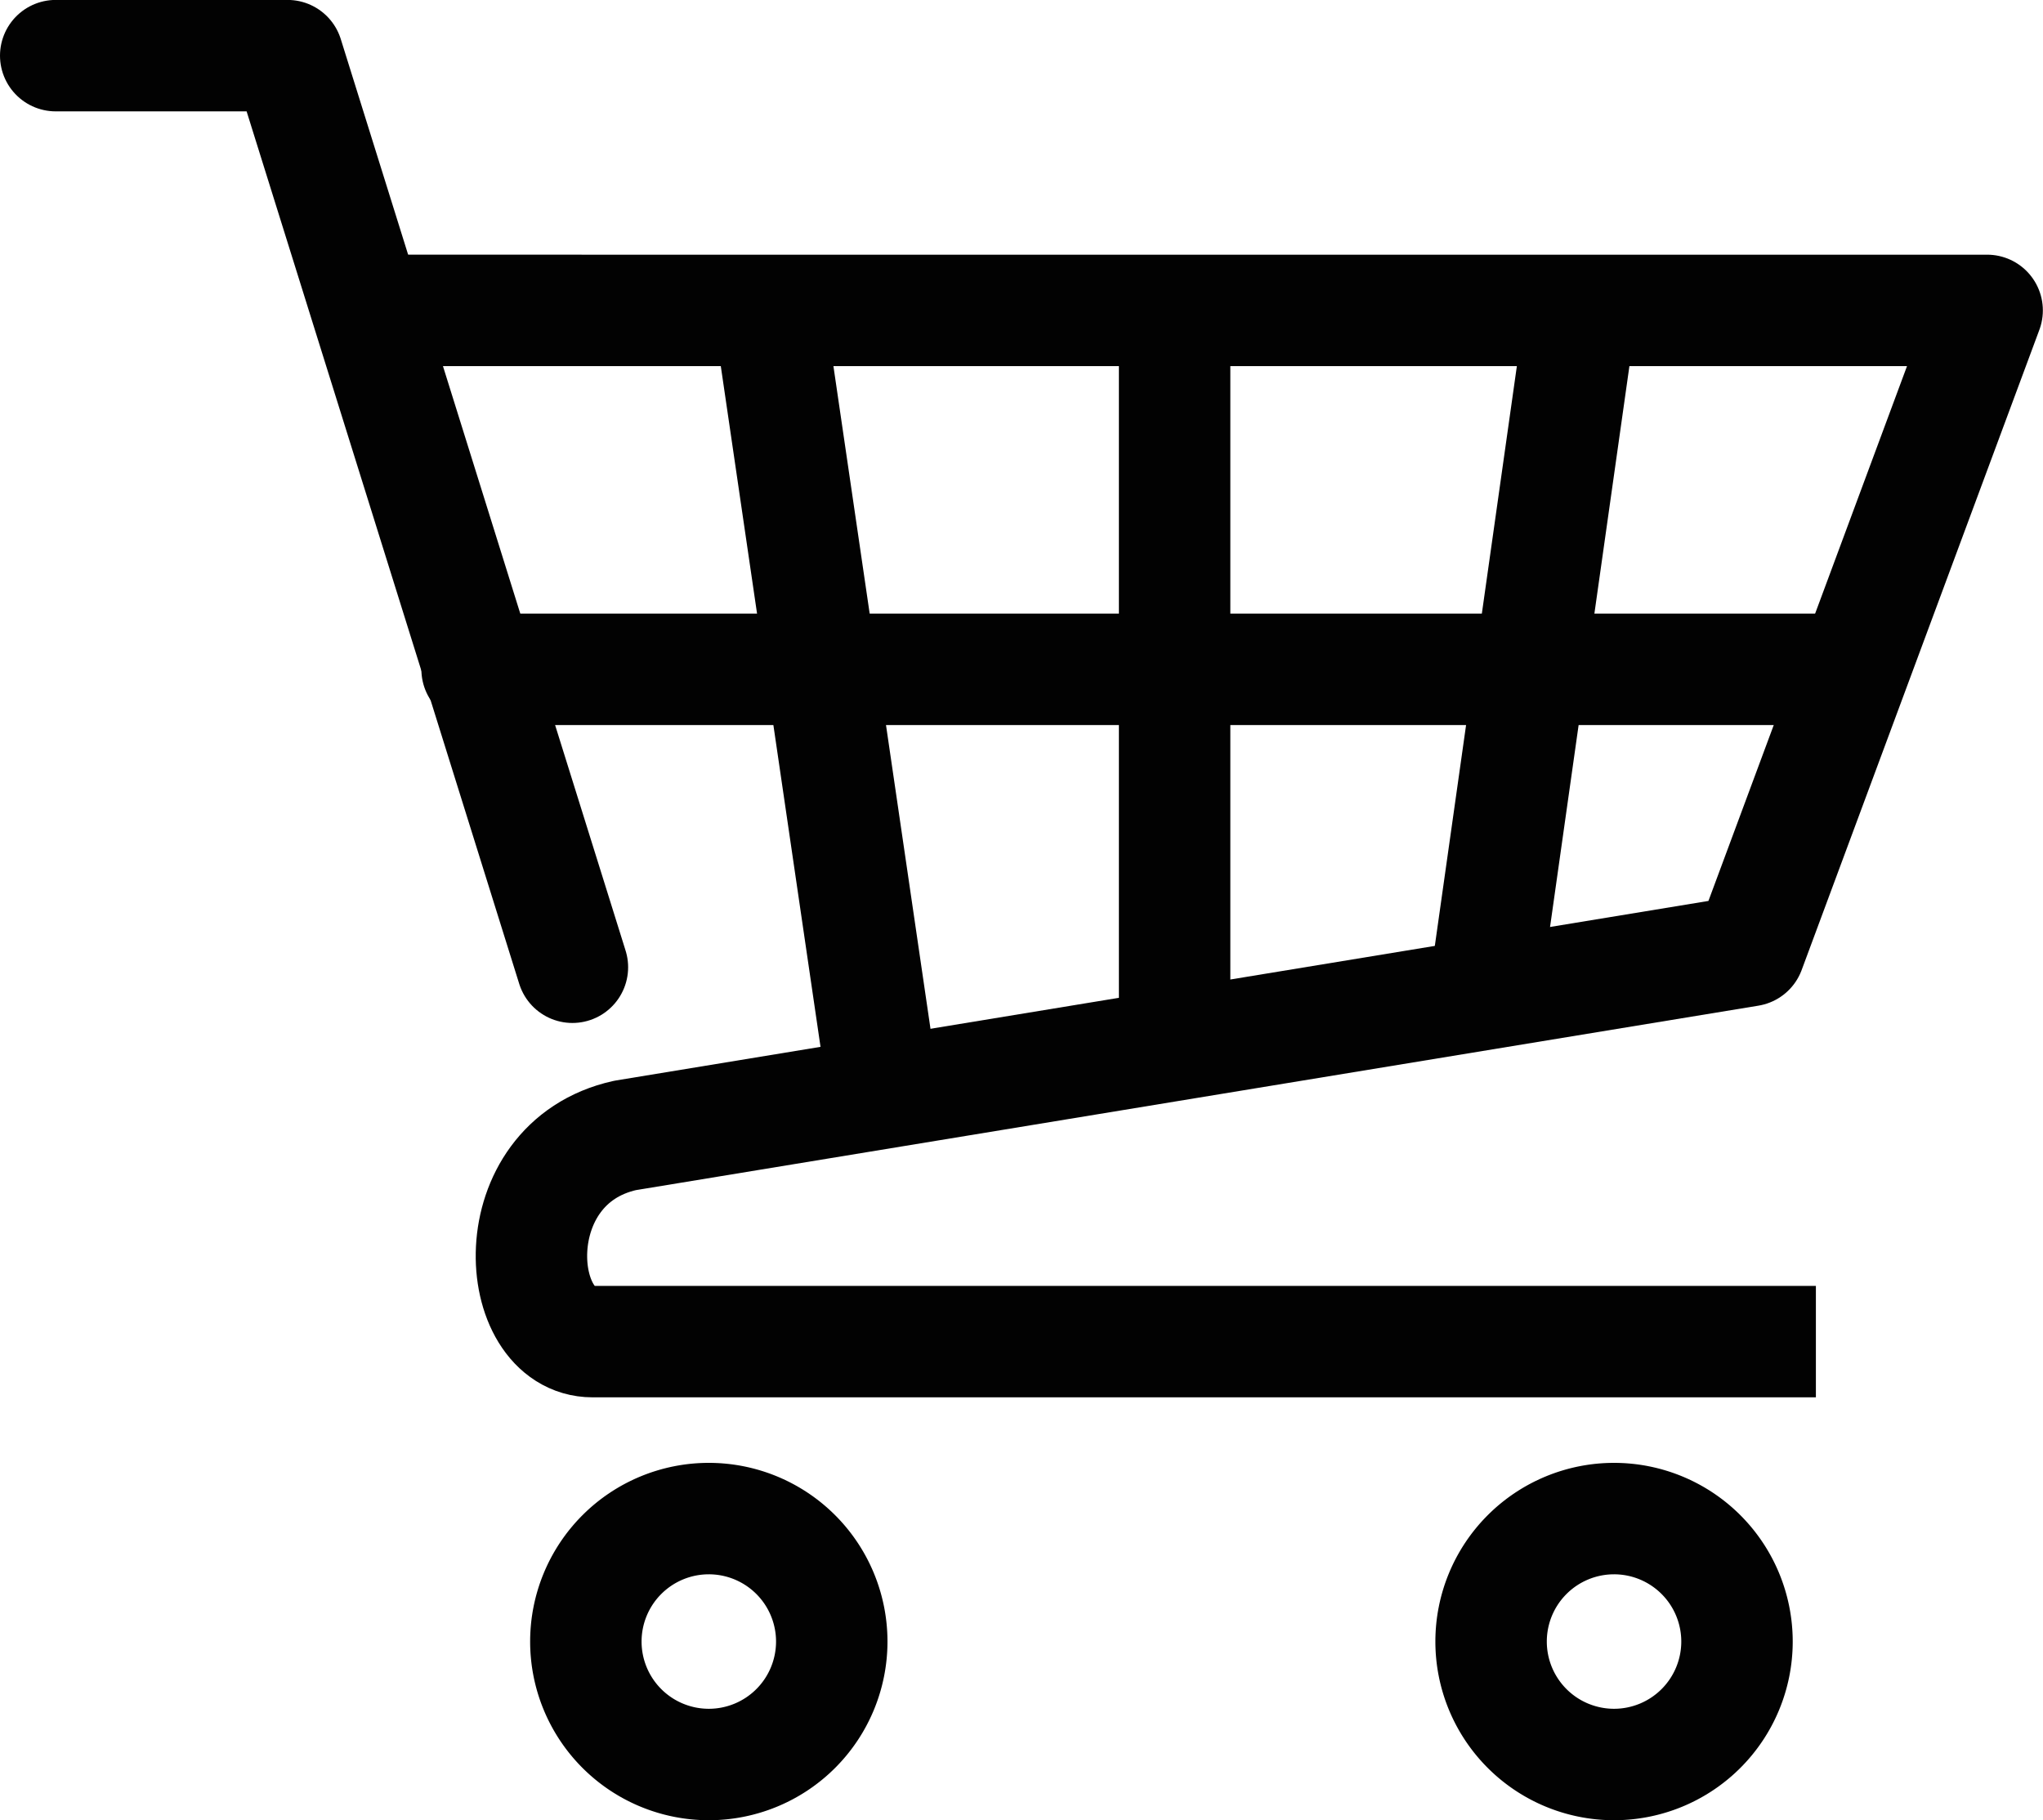 <svg xmlns="http://www.w3.org/2000/svg" width="27.5" height="24.5" viewBox="0 0 27.5 24.5">
  <g id="Group_29" data-name="Group 29" transform="translate(0.75 0.75)">
    <line id="Line_5" data-name="Line 5" x2="18.396" transform="translate(5.672 8.259)" fill="none" stroke="#020202" stroke-linecap="round" stroke-linejoin="round" stroke-width="1.5"/>
    <line id="Line_6" data-name="Line 6" y2="9.688" transform="translate(15.061 3.588)" fill="none" stroke="#020202" stroke-miterlimit="10" stroke-width="1.5"/>
    <line id="Line_7" data-name="Line 7" x1="1.273" y2="8.996" transform="translate(19.236 3.587)" fill="none" stroke="#020202" stroke-miterlimit="10" stroke-width="1.5"/>
    <line id="Line_8" data-name="Line 8" x2="1.511" y2="10.314" transform="translate(9.62 3.561)" fill="none" stroke="#020202" stroke-miterlimit="10" stroke-width="1.5"/>
    <path id="Path_32" data-name="Path 32" d="M55.005,541.477H38.539c-1.084,0-1.251-2.4.436-2.775l15.135-2.487,3.2-8.618H35.48" transform="translate(-31.312 -524.169)" fill="none" stroke="#020202" stroke-linejoin="round" stroke-width="1.5"/>
    <path id="Path_33" data-name="Path 33" d="M37.971,536.438l-3.834-12.27H31.016" transform="translate(-31.016 -524.169)" fill="none" stroke="#020202" stroke-linecap="round" stroke-linejoin="round" stroke-width="1.5"/>
    <g id="Group_28" data-name="Group 28" transform="translate(7.136 19.69)">
      <path id="Path_34" data-name="Path 34" d="M41.758,545.43a1.655,1.655,0,1,1-1.655-1.655A1.655,1.655,0,0,1,41.758,545.43Z" transform="translate(-38.448 -543.775)" fill="none" stroke="#020202" stroke-linecap="round" stroke-linejoin="round" stroke-width="1.5"/>
      <path id="Path_35" data-name="Path 35" d="M53.943,545.43a1.655,1.655,0,1,1-1.655-1.655A1.655,1.655,0,0,1,53.943,545.43Z" transform="translate(-38.448 -543.775)" fill="none" stroke="#020202" stroke-linecap="round" stroke-linejoin="round" stroke-width="1.5"/>
    </g>
  </g>
</svg>
